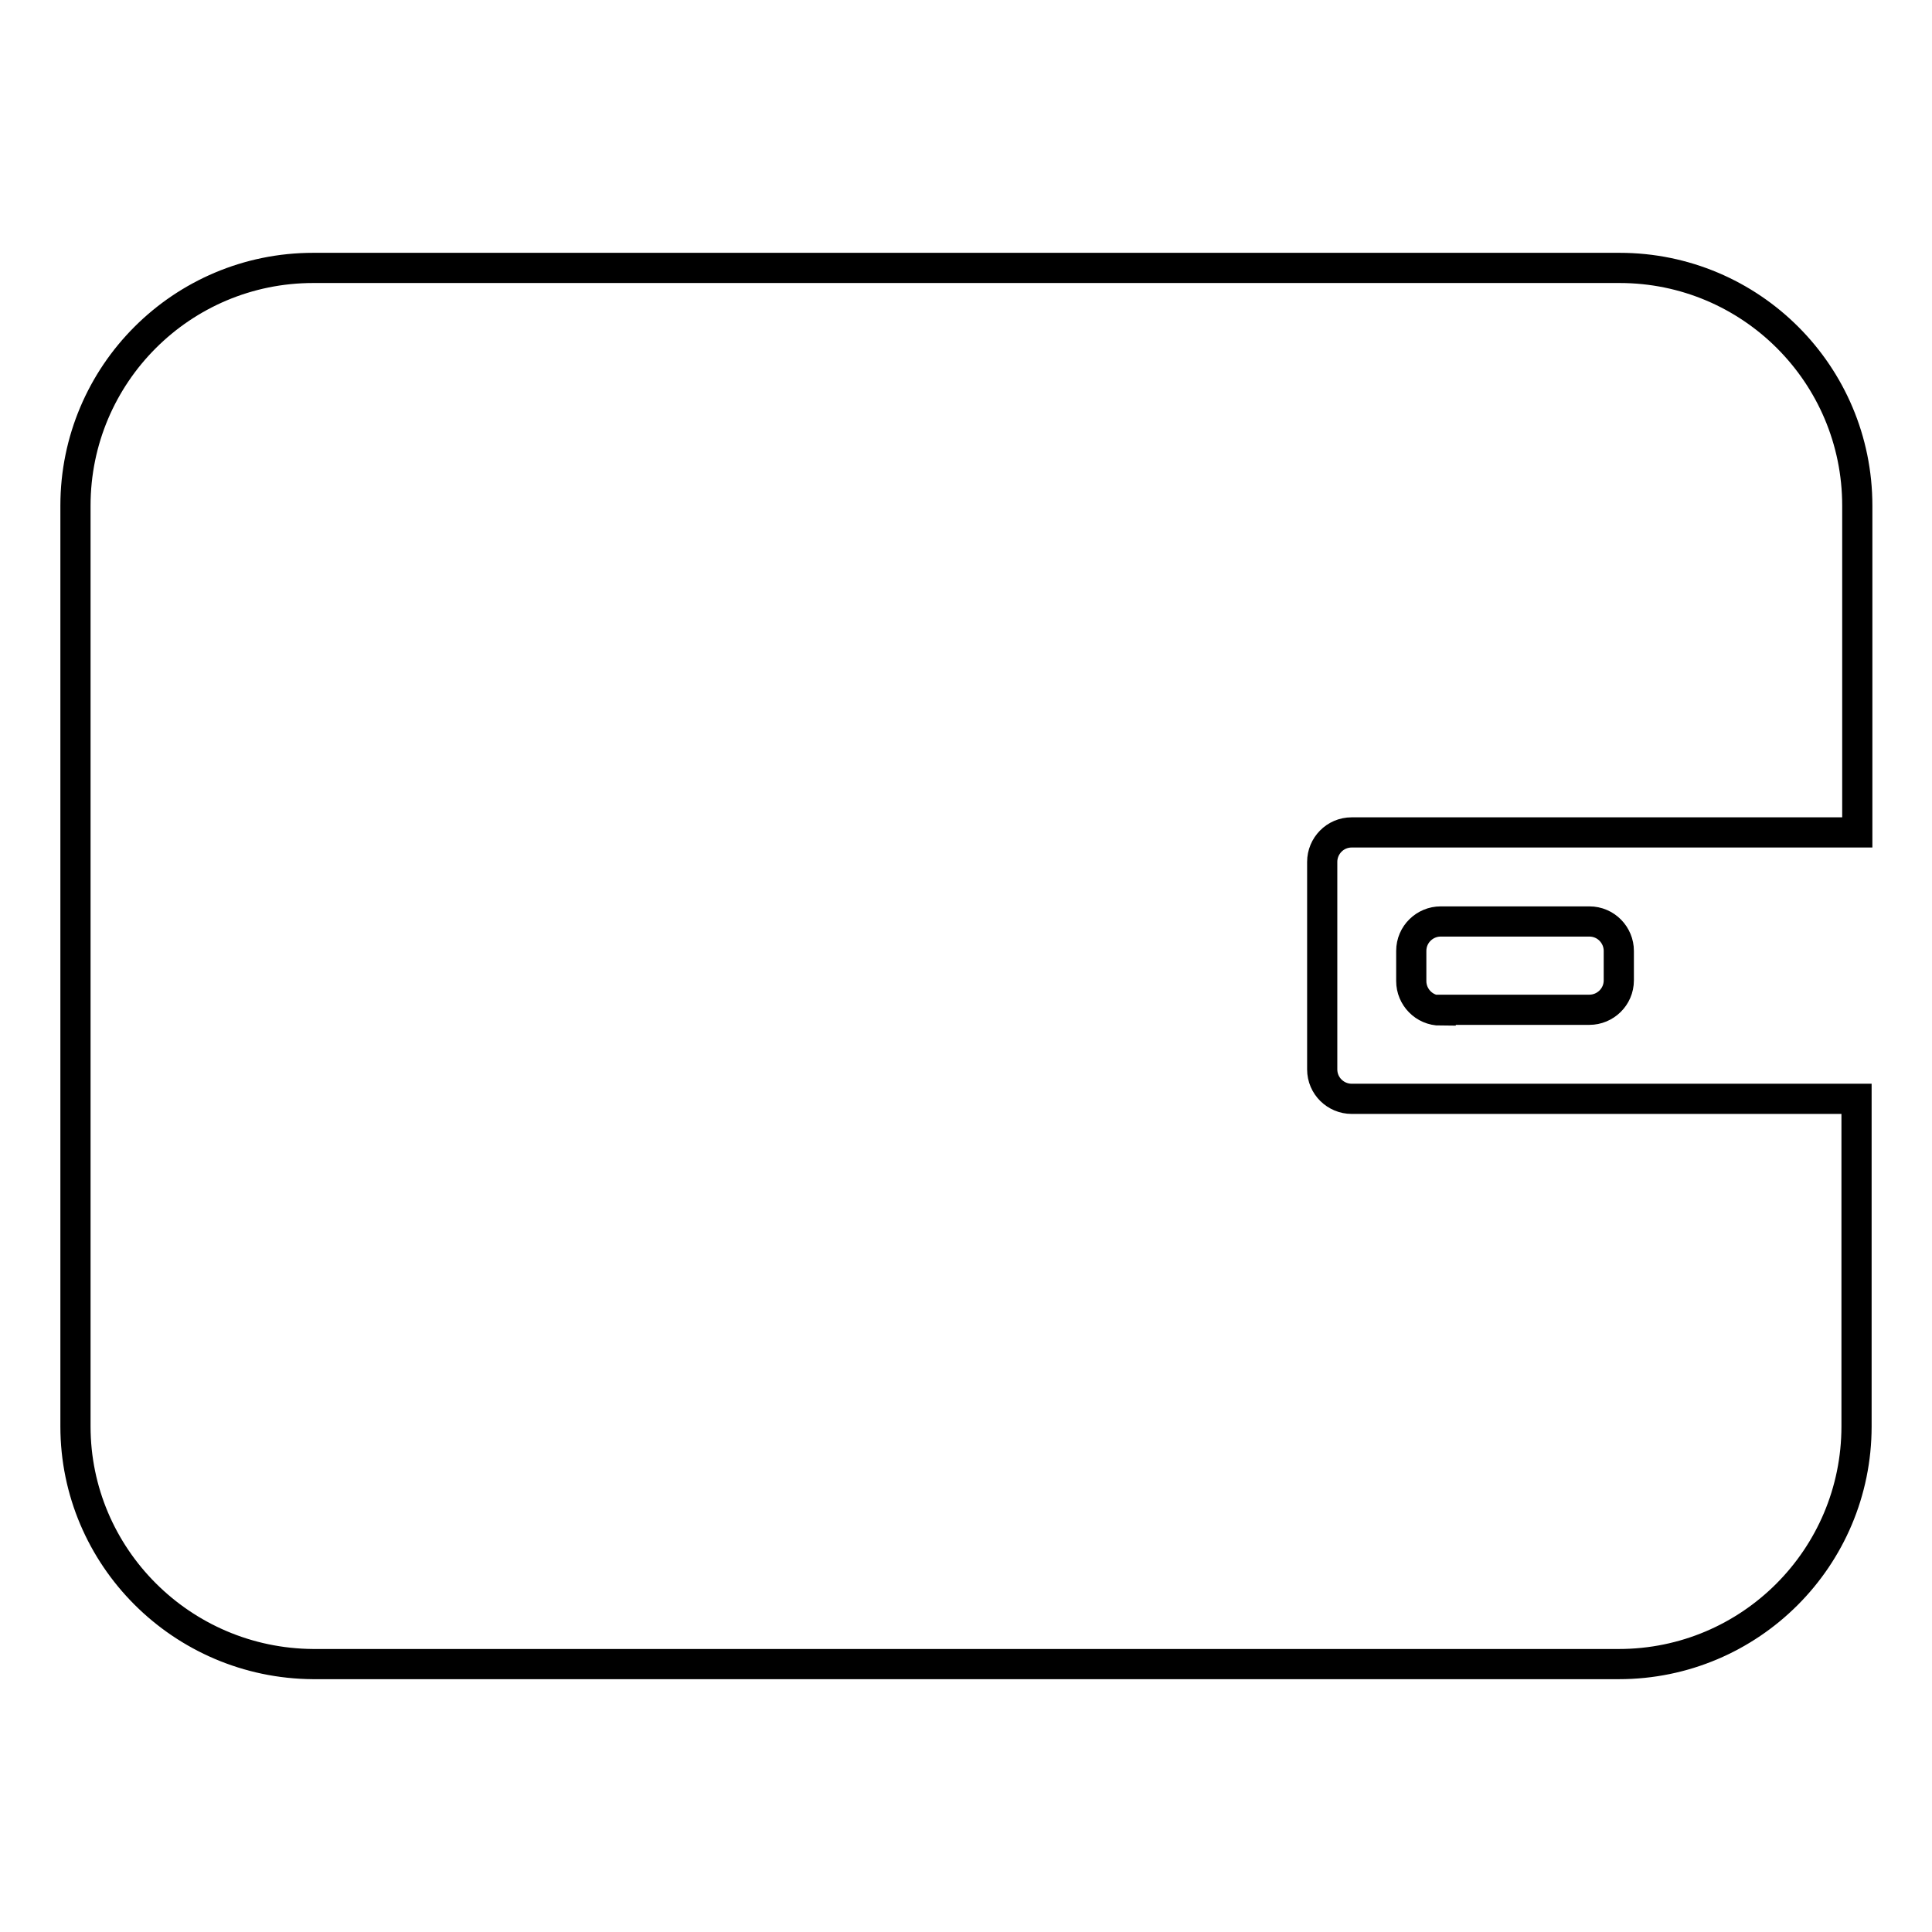 <?xml version="1.0" encoding="utf-8"?>
<!-- Svg Vector Icons : http://www.onlinewebfonts.com/icon -->
<!DOCTYPE svg PUBLIC "-//W3C//DTD SVG 1.1//EN" "http://www.w3.org/Graphics/SVG/1.1/DTD/svg11.dtd">
<svg version="1.1" xmlns="http://www.w3.org/2000/svg" xmlns:xlink="http://www.w3.org/1999/xlink" x="0px" y="0px" viewBox="0 0 256 256" enable-background="new 0 0 256 256" xml:space="preserve">
<g> <path stroke-width="4" fill-opacity="0" stroke="#000000"  d="M190.9,133.9c-2.2,0-3.9-1.8-3.9-3.9V126c0-2.2,1.8-3.9,3.9-3.9h19.7c2.2,0,3.9,1.8,3.9,3.9v3.9 c0,2.2-1.8,3.9-3.9,3.9H190.9L190.9,133.9z M246,110.3h-66.9c-2.2,0-3.9,1.8-3.9,3.9v27.5c0,2.2,1.8,3.9,3.9,3.9H246v11.8v11.8V189 c0,17.4-14.1,31.5-31.5,31.5H41.5C24.1,220.4,10,206.3,10,189V67c0-17.4,14.1-31.5,31.5-31.5h173.1c17.4,0,31.5,14.1,31.5,31.5 v19.7v11.8V110.3L246,110.3z"/></g>
</svg>